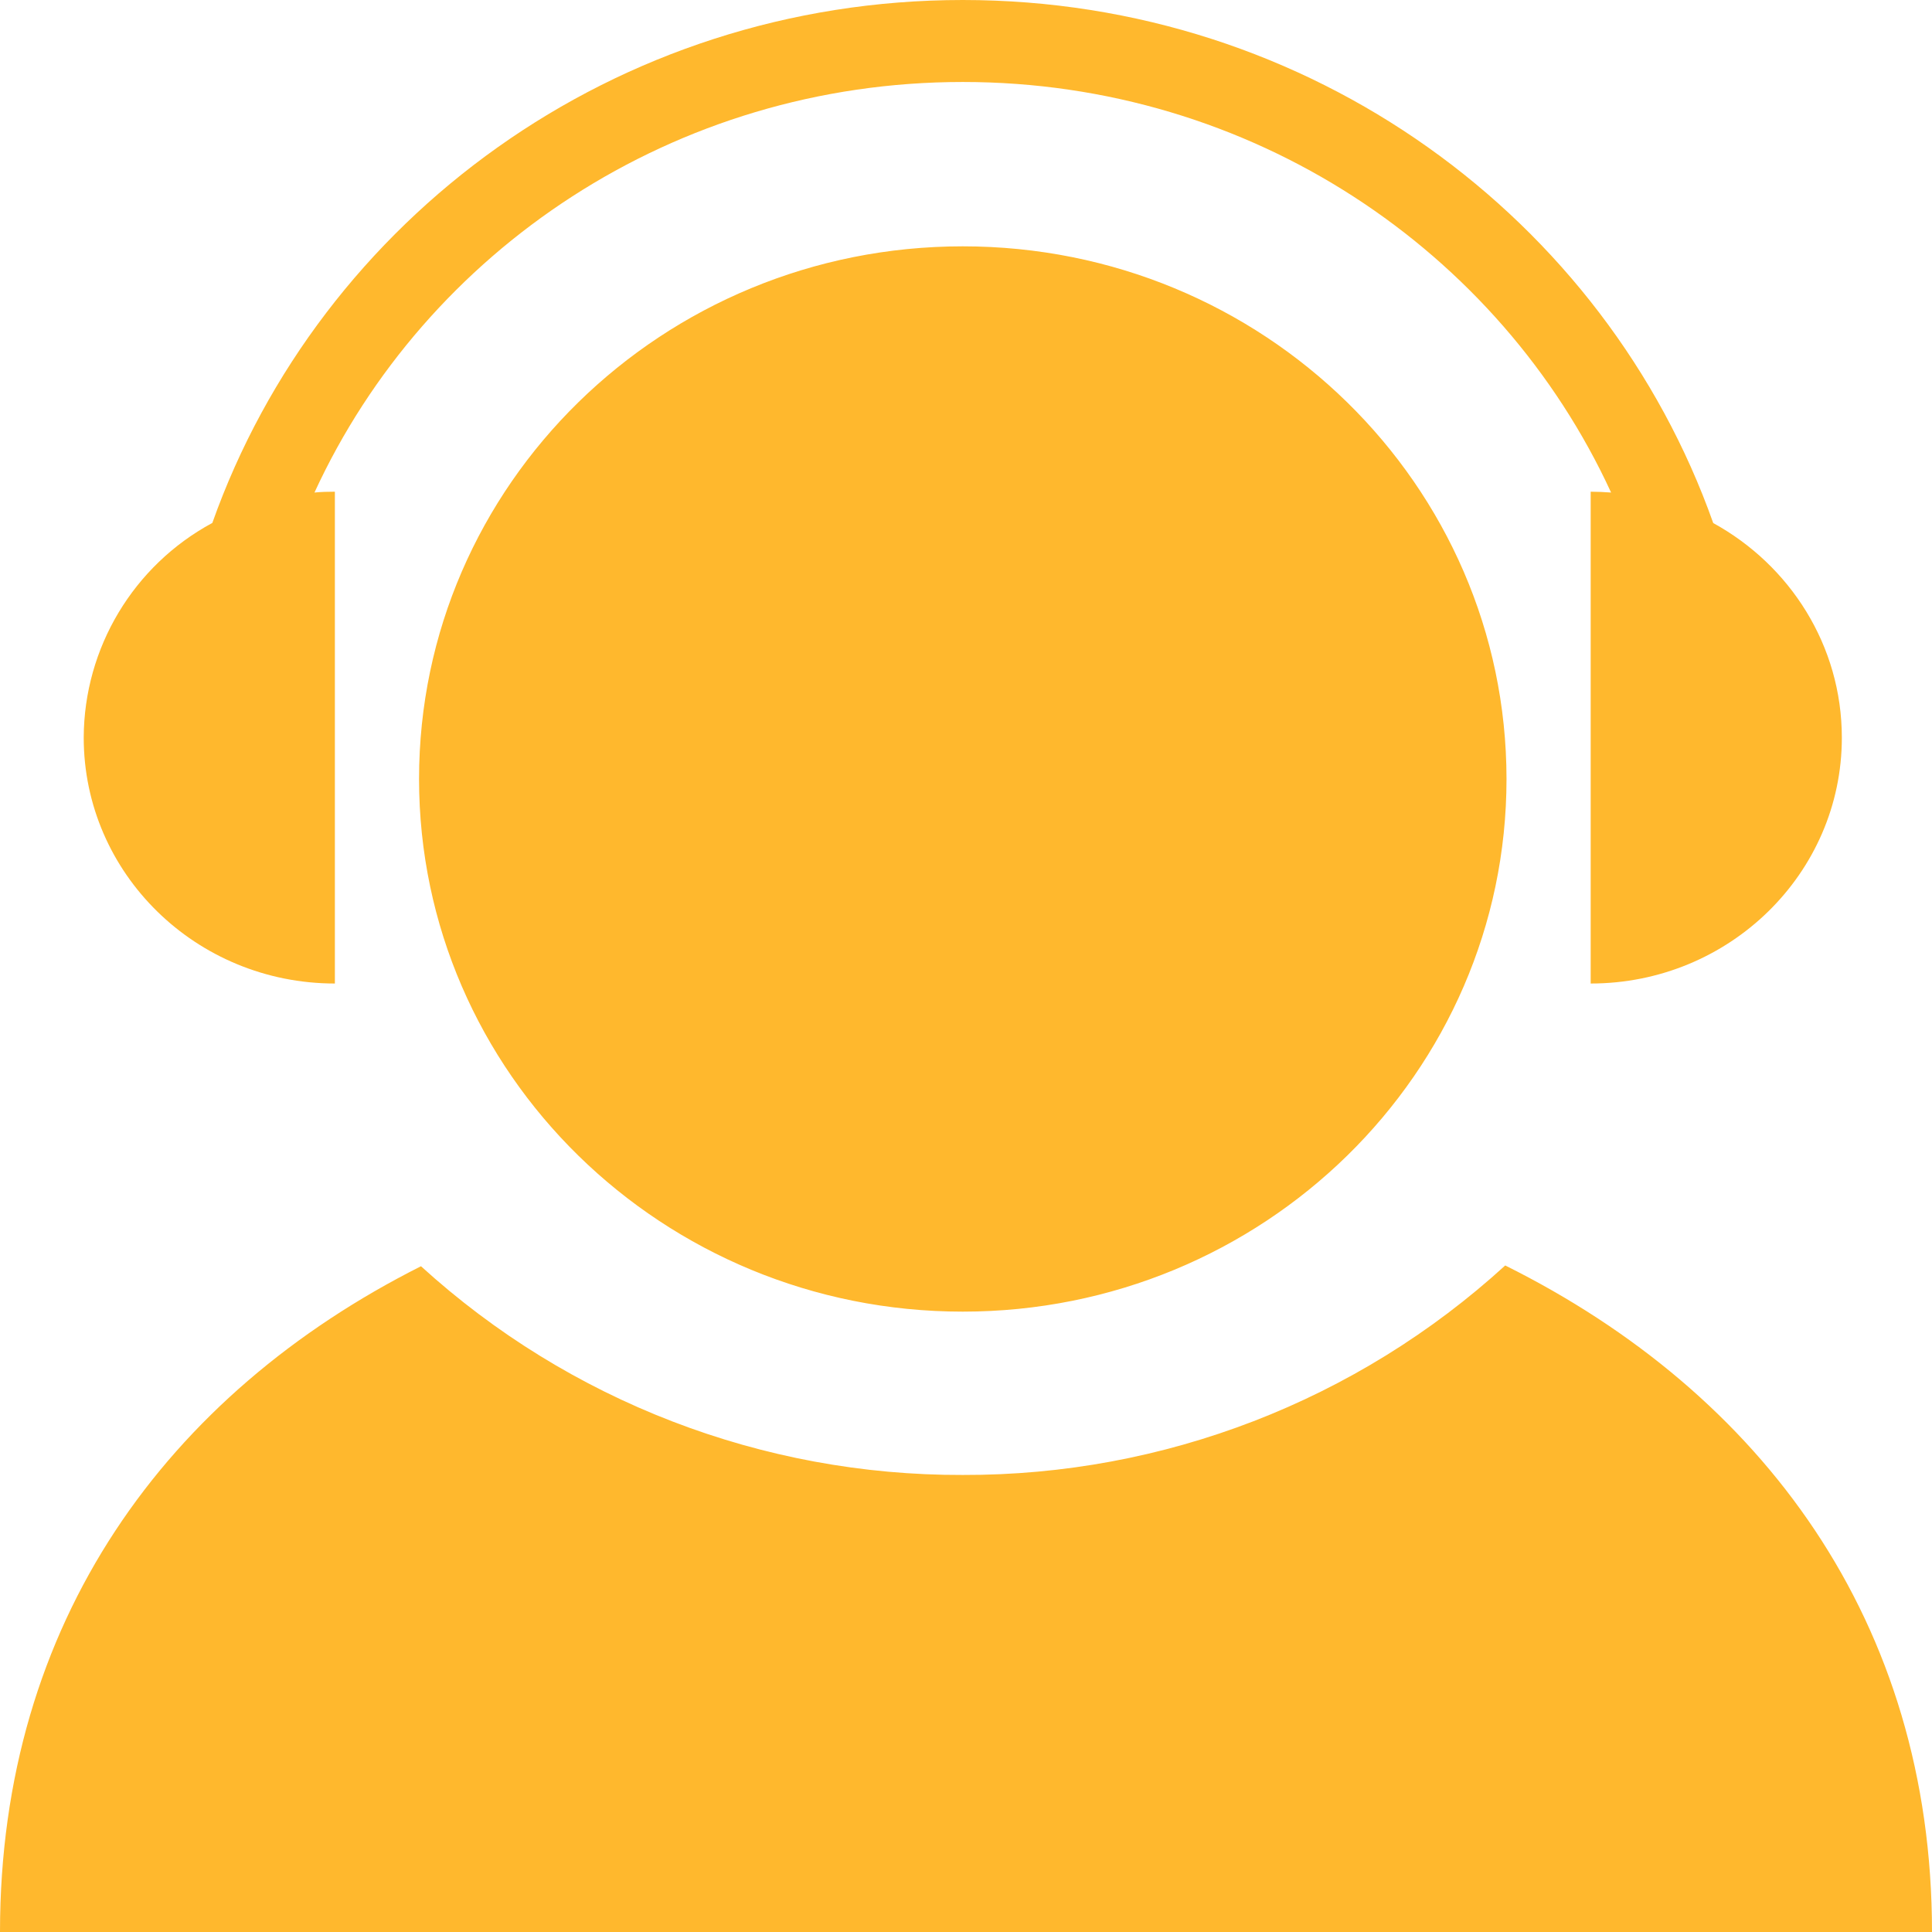 <?xml version="1.0" encoding="UTF-8"?><svg version="1.1" width="30px" height="30px" viewBox="0 0 30.0 30.0" xmlns="http://www.w3.org/2000/svg" xmlns:xlink="http://www.w3.org/1999/xlink"><defs><clipPath id="i0"><path d="M1920,0 L1920,6469 L0,6469 L0,0 L1920,0 Z"></path></clipPath><clipPath id="i1"><path d="M23.373,19.65 C27.362,21.635 30,25.182 30,30 L0,30 C0,25.19 2.592,21.648 6.537,19.662 C8.837,21.756 11.839,22.913 14.95,22.903 C18.066,22.912 21.072,21.751 23.373,19.65 Z M14.95,3.825 C19.613,3.825 23.39,7.528 23.393,12.095 C23.393,16.663 19.612,20.367 14.95,20.367 C10.287,20.367 6.507,16.662 6.507,12.095 C6.507,7.528 10.287,3.825 14.95,3.825 Z M14.95,0 C20.35,0 24.927,3.392 26.603,8.122 C27.793,8.775 28.6,10.022 28.6,11.455 C28.6,13.562 26.852,15.272 24.7,15.272 L24.7,7.635 C24.806,7.636 24.911,7.64 25.017,7.648 C23.287,3.89 19.433,1.273 14.95,1.273 C10.467,1.273 6.613,3.89 4.883,7.648 C4.985,7.638 5.093,7.635 5.2,7.635 L5.2,15.272 C3.045,15.272 1.3,13.562 1.3,11.453 C1.305,10.061 2.071,8.782 3.297,8.12 C4.975,3.393 9.55,0 14.95,0 Z"></path></clipPath></defs><g transform="translate(-1449.0 -5076.0)"><g clip-path="url(#i0)"><g transform="translate(0.0 4977.0)"><g transform="translate(1106.0 71.0)"><g transform="translate(318.0 8.0)"><g transform="translate(25.0 20.0)"><g clip-path="url(#i1)"><polygon points="0,0 30,0 30,30 0,30 0,0" stroke="none" fill="#FFB82D"></polygon></g></g></g></g></g></g></g></svg>